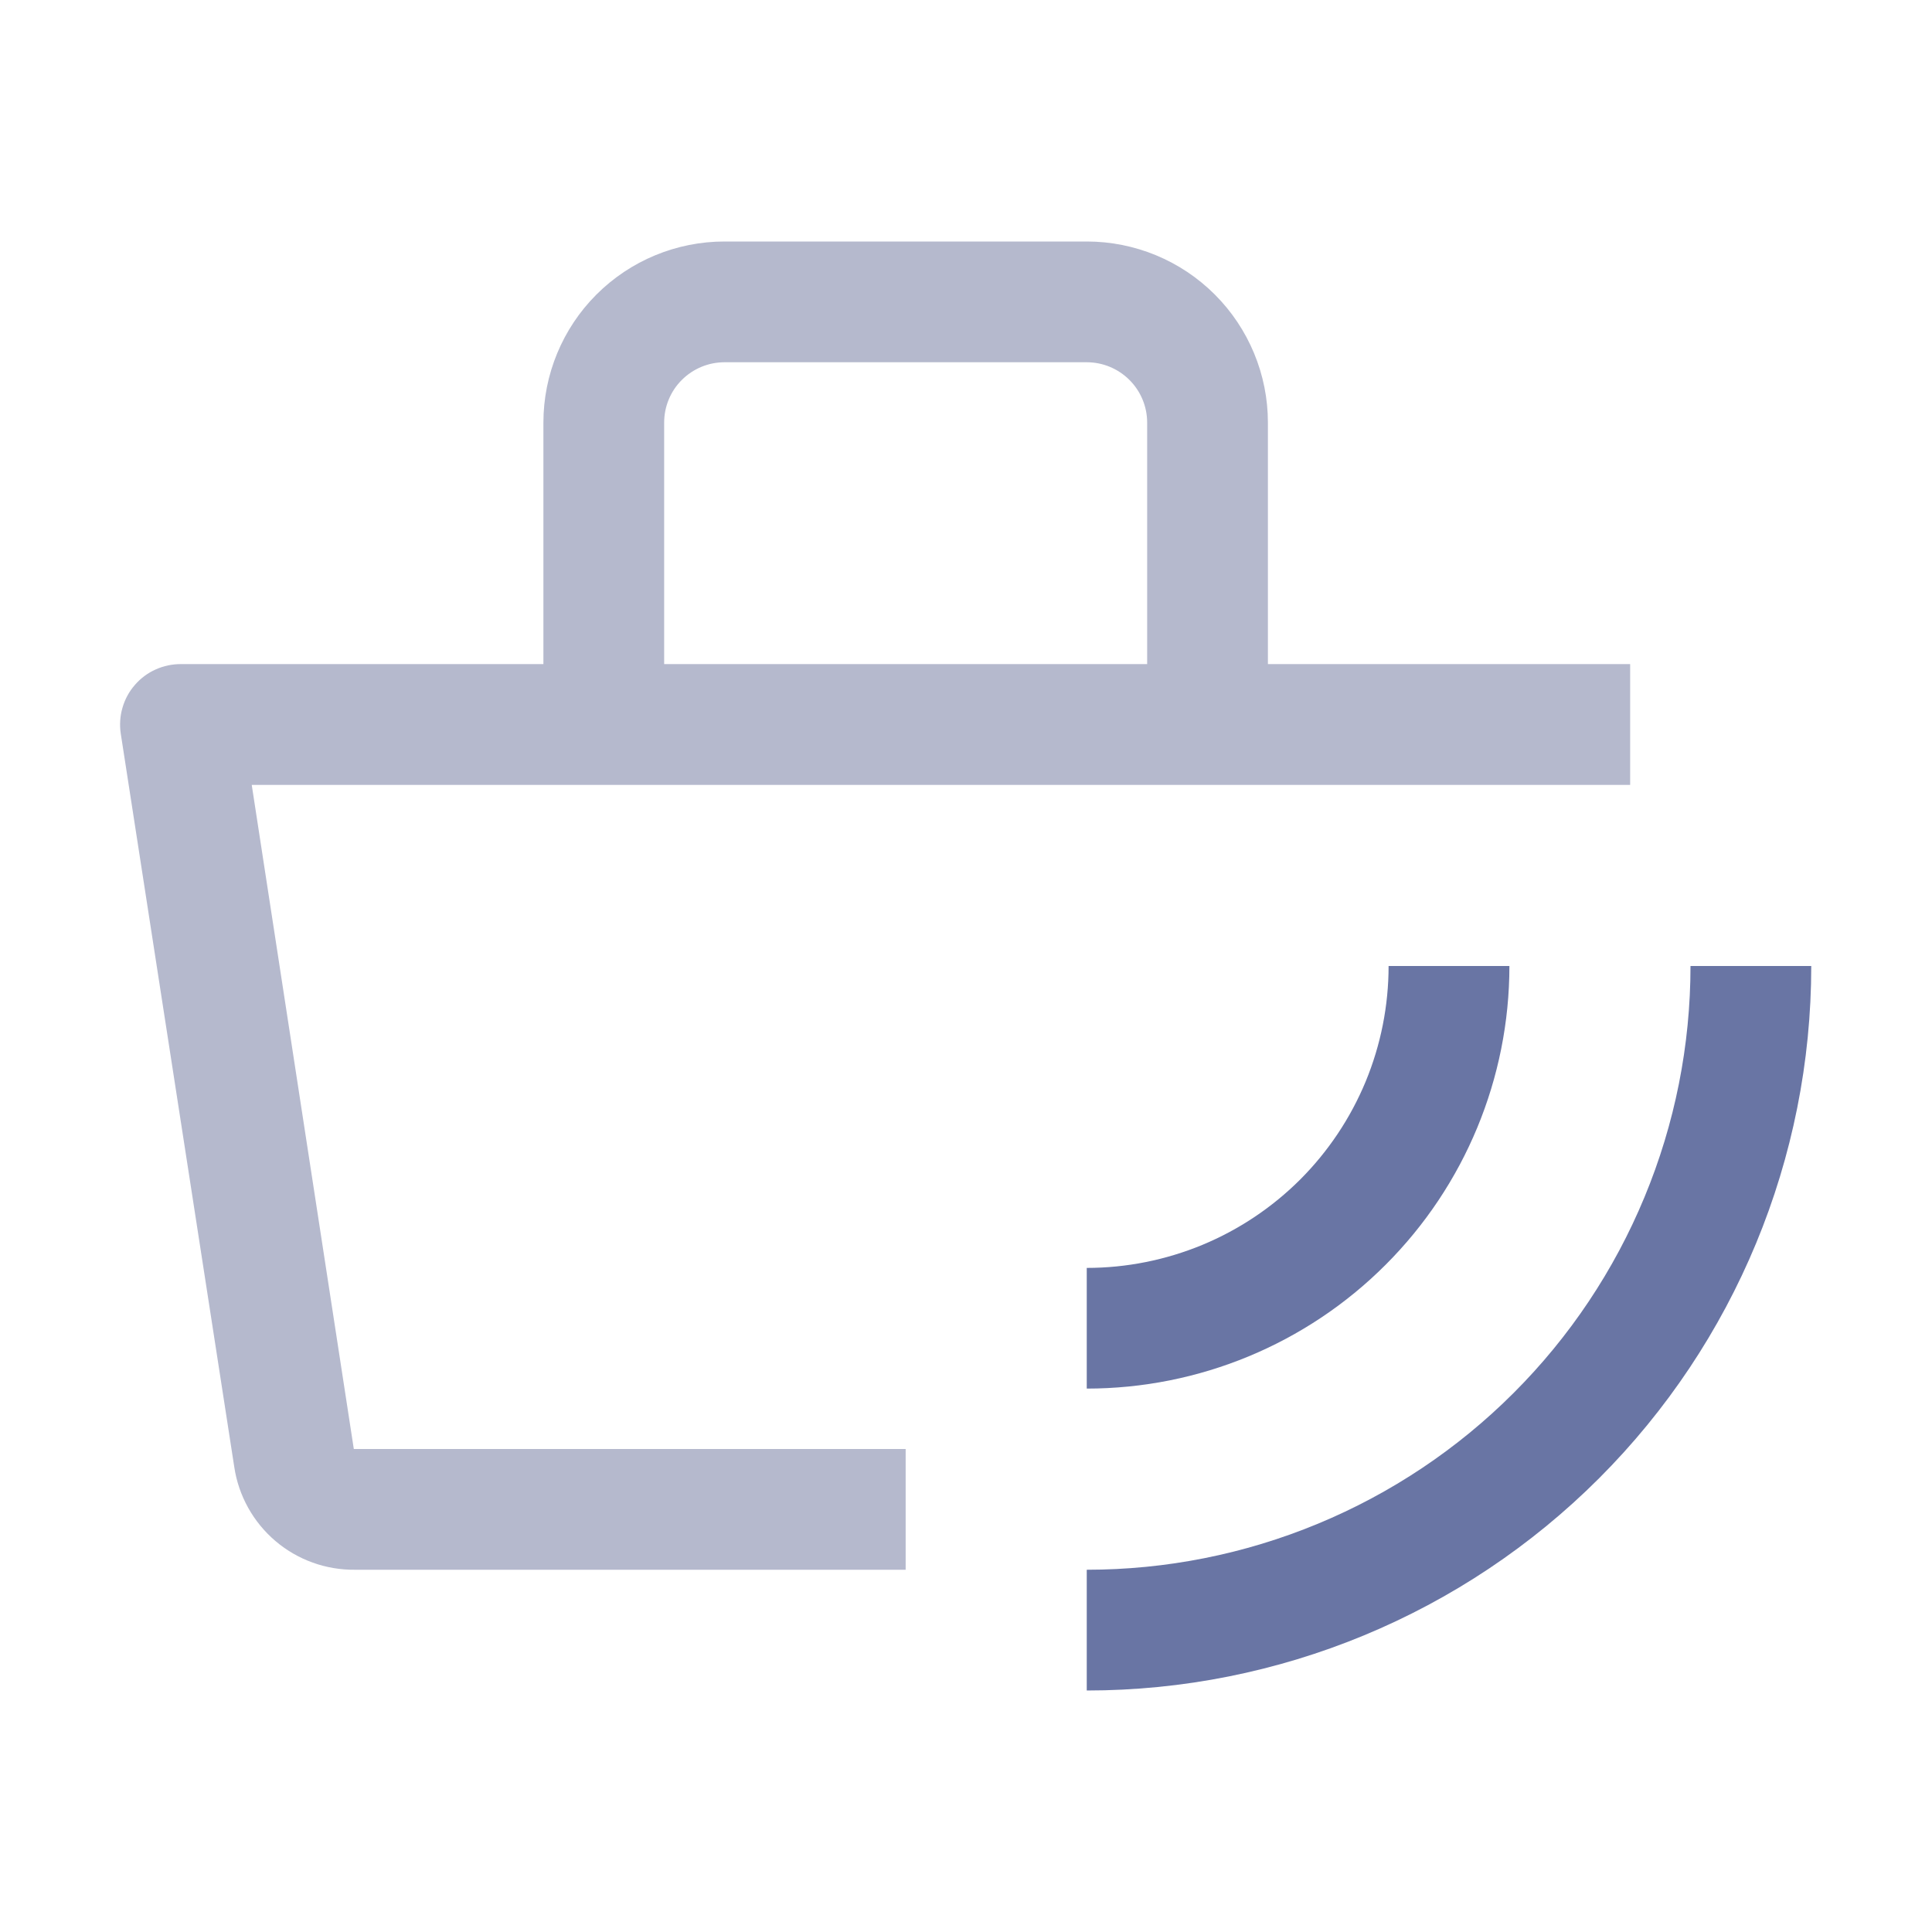 <svg width="30" height="30" viewBox="0 0 30 30" fill="none" xmlns="http://www.w3.org/2000/svg">
<path d="M16.875 26.25V24.375C18.106 24.375 19.325 24.133 20.463 23.661C21.6 23.19 22.634 22.5 23.504 21.629C24.375 20.759 25.065 19.725 25.536 18.588C26.008 17.45 26.25 16.231 26.25 15H28.125C28.125 17.984 26.94 20.845 24.83 22.955C22.72 25.065 19.859 26.25 16.875 26.25Z" fill="#6975A4"/>
<path d="M16.875 21.562V19.688C17.491 19.688 18.1 19.566 18.669 19.331C19.238 19.095 19.754 18.75 20.19 18.315C20.625 17.879 20.97 17.363 21.206 16.794C21.441 16.225 21.562 15.616 21.562 15H23.438C23.438 16.741 22.746 18.41 21.515 19.64C20.285 20.871 18.616 21.562 16.875 21.562Z" fill="#6975A4"/>
<path d="M25.313 10.312H19.688V6.562C19.688 5.817 19.391 5.101 18.864 4.574C18.336 4.046 17.621 3.75 16.875 3.75H11.25C10.504 3.75 9.789 4.046 9.261 4.574C8.734 5.101 8.438 5.817 8.438 6.562V10.312H2.813C2.677 10.311 2.542 10.339 2.418 10.395C2.294 10.45 2.184 10.532 2.095 10.635C2.005 10.737 1.94 10.858 1.902 10.989C1.864 11.119 1.855 11.256 1.875 11.391L3.638 22.781C3.705 23.228 3.933 23.636 4.277 23.929C4.622 24.222 5.06 24.38 5.513 24.375H14.063V22.5H5.494L3.909 12.188H25.313V10.312ZM10.313 6.562C10.313 6.314 10.411 6.075 10.587 5.9C10.763 5.724 11.002 5.625 11.25 5.625H16.875C17.124 5.625 17.362 5.724 17.538 5.9C17.714 6.075 17.813 6.314 17.813 6.562V10.312H10.313V6.562Z" fill="#B5B9CD"/>
</svg>

